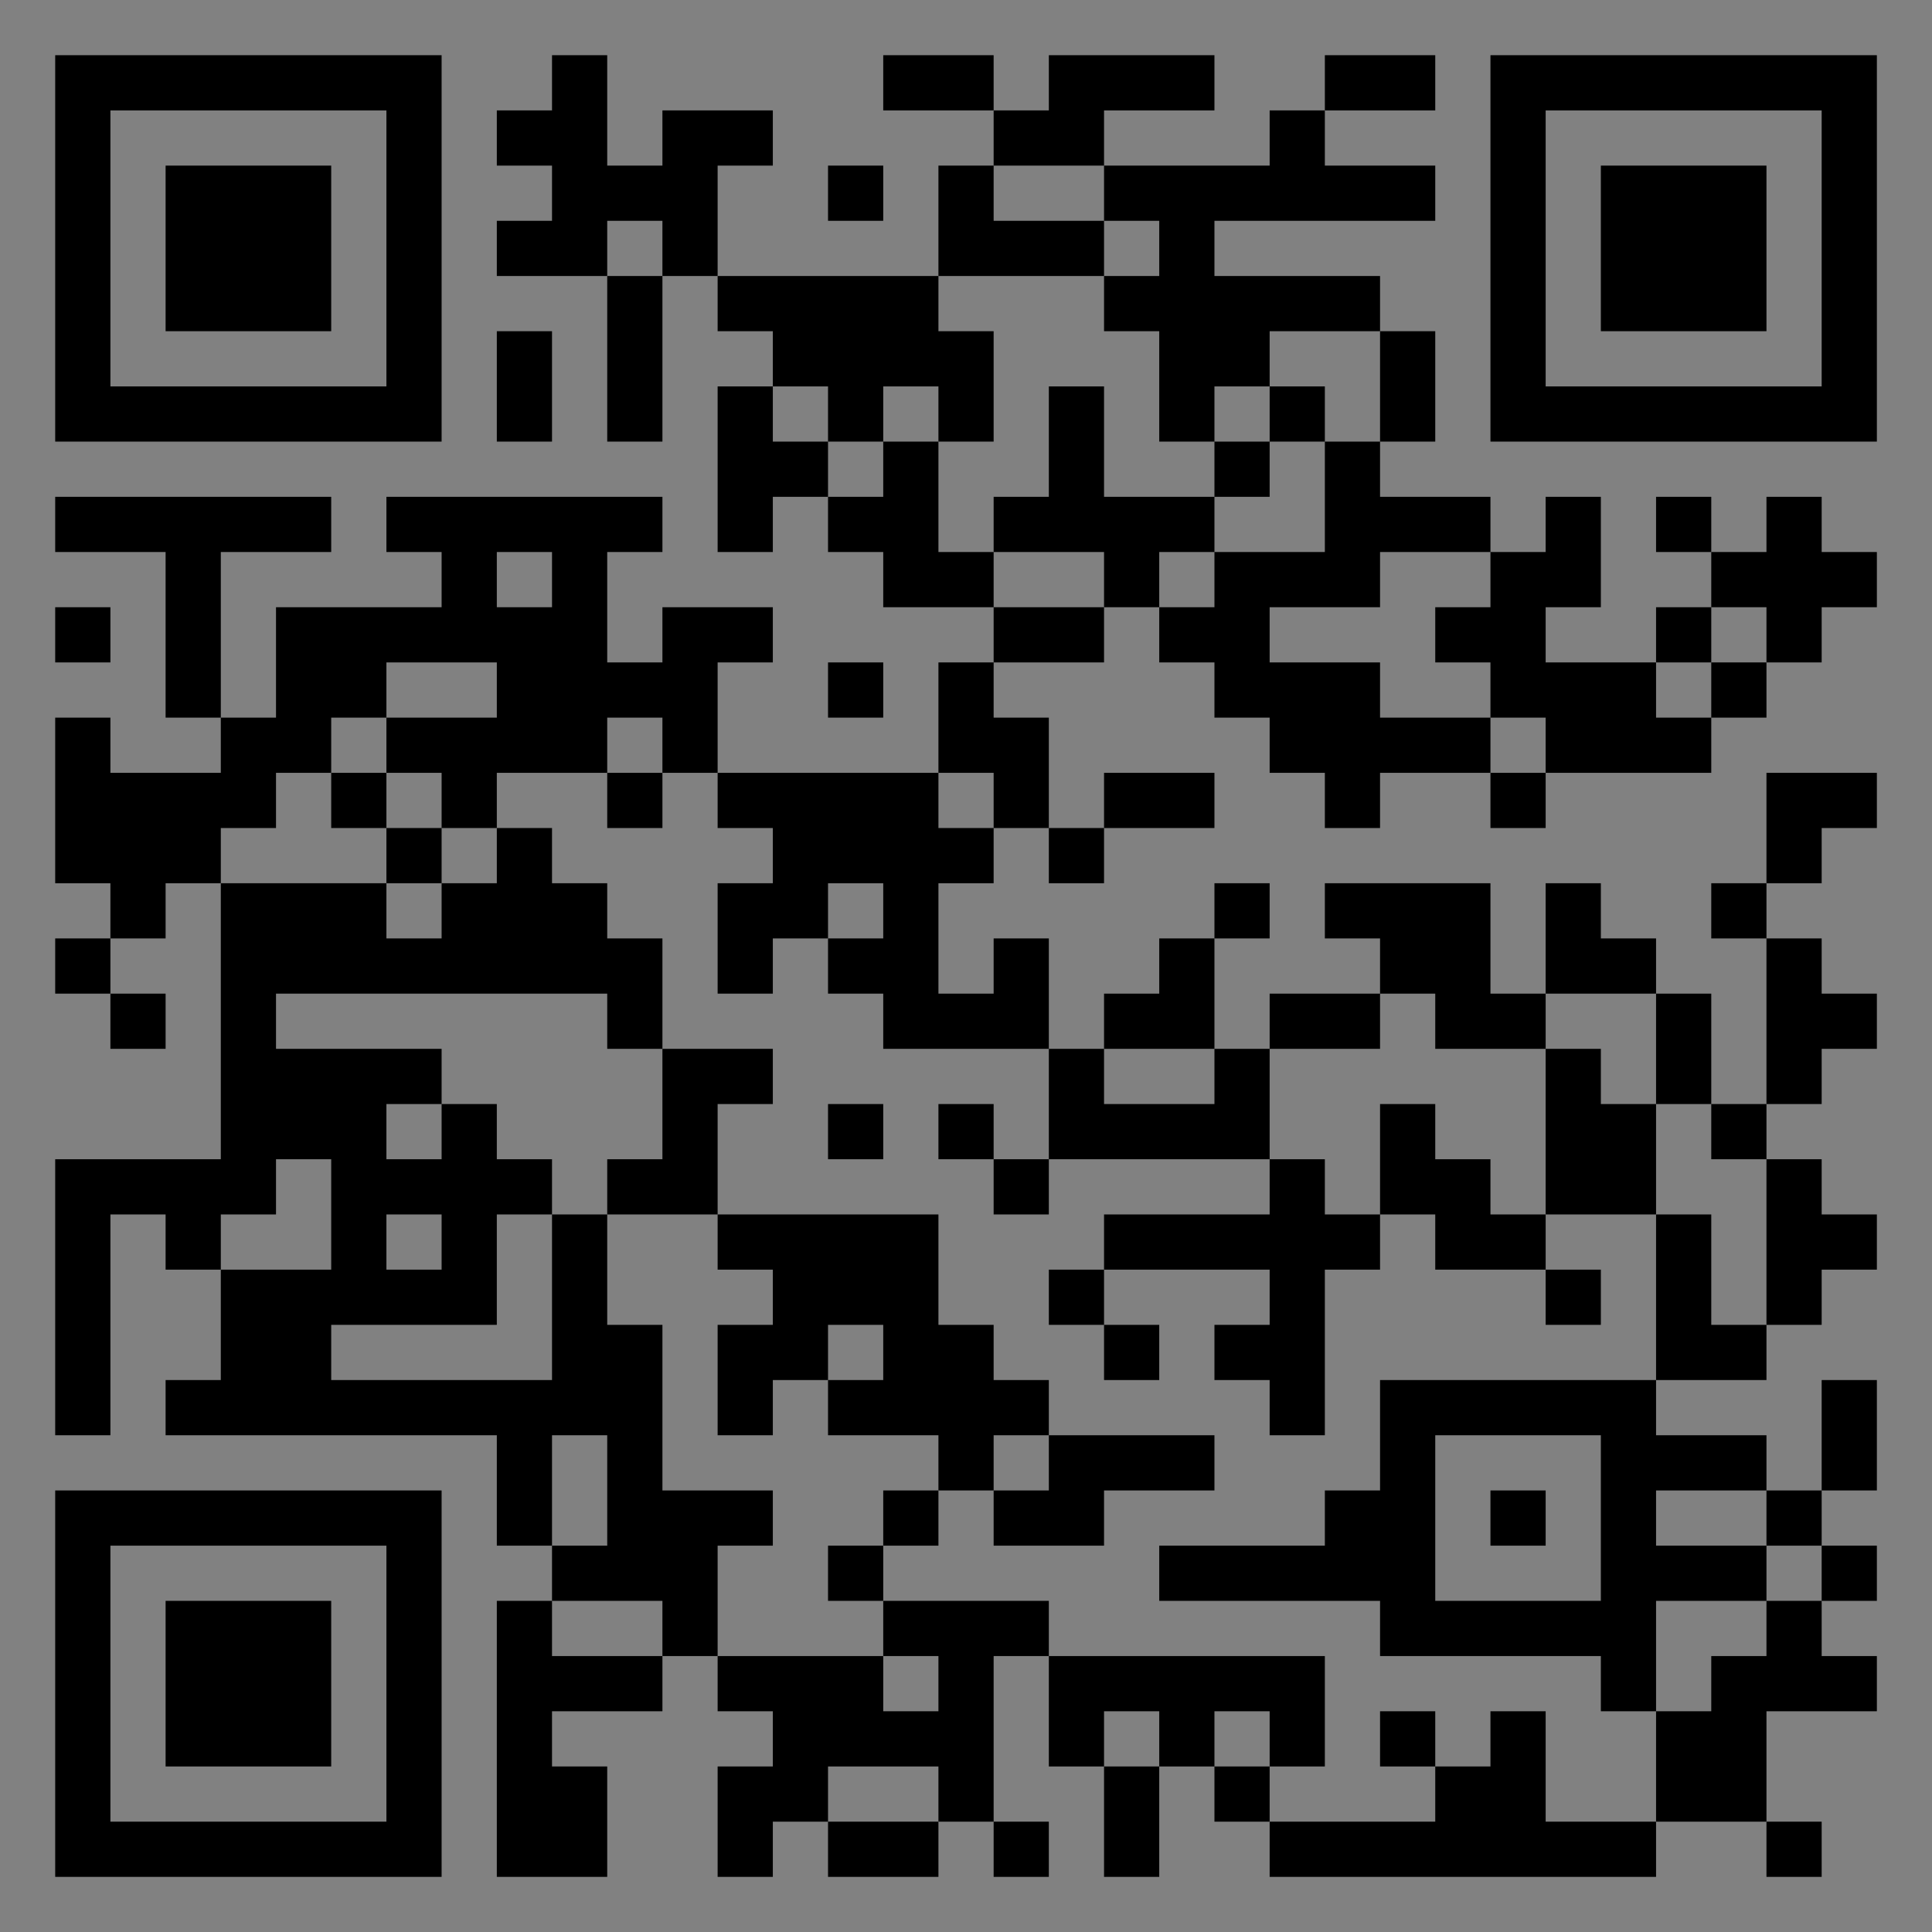 <?xml version="1.0" encoding="UTF-8"?>
<svg xmlns="http://www.w3.org/2000/svg" version="1.1" width="400" height="400" viewBox="0 0 400 400"><rect x="0" y="0" width="400" height="400" fill="#808080" stroke="none"/><rect x="0" y="0" width="400" height="400" fill="#ffffff" fill-opacity="0.01"/><g transform="scale(11.429)"><g transform="translate(1.000,1.000)"><path fill-rule="evenodd" d="M9 0L9 1L8 1L8 2L9 2L9 3L8 3L8 4L10 4L10 7L11 7L11 4L12 4L12 5L13 5L13 6L12 6L12 9L13 9L13 8L14 8L14 9L15 9L15 10L17 10L17 11L16 11L16 13L12 13L12 11L13 11L13 10L11 10L11 11L10 11L10 9L11 9L11 8L6 8L6 9L7 9L7 10L4 10L4 12L3 12L3 9L5 9L5 8L0 8L0 9L2 9L2 12L3 12L3 13L1 13L1 12L0 12L0 15L1 15L1 16L0 16L0 17L1 17L1 18L2 18L2 17L1 17L1 16L2 16L2 15L3 15L3 20L0 20L0 25L1 25L1 21L2 21L2 22L3 22L3 24L2 24L2 25L8 25L8 27L9 27L9 28L8 28L8 33L10 33L10 31L9 31L9 30L11 30L11 29L12 29L12 30L13 30L13 31L12 31L12 33L13 33L13 32L14 32L14 33L16 33L16 32L17 32L17 33L18 33L18 32L17 32L17 29L18 29L18 31L19 31L19 33L20 33L20 31L21 31L21 32L22 32L22 33L29 33L29 32L31 32L31 33L32 33L32 32L31 32L31 30L33 30L33 29L32 29L32 28L33 28L33 27L32 27L32 26L33 26L33 24L32 24L32 26L31 26L31 25L29 25L29 24L31 24L31 23L32 23L32 22L33 22L33 21L32 21L32 20L31 20L31 19L32 19L32 18L33 18L33 17L32 17L32 16L31 16L31 15L32 15L32 14L33 14L33 13L31 13L31 15L30 15L30 16L31 16L31 19L30 19L30 17L29 17L29 16L28 16L28 15L27 15L27 17L26 17L26 15L23 15L23 16L24 16L24 17L22 17L22 18L21 18L21 16L22 16L22 15L21 15L21 16L20 16L20 17L19 17L19 18L18 18L18 16L17 16L17 17L16 17L16 15L17 15L17 14L18 14L18 15L19 15L19 14L21 14L21 13L19 13L19 14L18 14L18 12L17 12L17 11L19 11L19 10L20 10L20 11L21 11L21 12L22 12L22 13L23 13L23 14L24 14L24 13L26 13L26 14L27 14L27 13L30 13L30 12L31 12L31 11L32 11L32 10L33 10L33 9L32 9L32 8L31 8L31 9L30 9L30 8L29 8L29 9L30 9L30 10L29 10L29 11L27 11L27 10L28 10L28 8L27 8L27 9L26 9L26 8L24 8L24 7L25 7L25 5L24 5L24 4L21 4L21 3L25 3L25 2L23 2L23 1L25 1L25 0L23 0L23 1L22 1L22 2L19 2L19 1L21 1L21 0L18 0L18 1L17 1L17 0L15 0L15 1L17 1L17 2L16 2L16 4L12 4L12 2L13 2L13 1L11 1L11 2L10 2L10 0ZM14 2L14 3L15 3L15 2ZM17 2L17 3L19 3L19 4L16 4L16 5L17 5L17 7L16 7L16 6L15 6L15 7L14 7L14 6L13 6L13 7L14 7L14 8L15 8L15 7L16 7L16 9L17 9L17 10L19 10L19 9L17 9L17 8L18 8L18 6L19 6L19 8L21 8L21 9L20 9L20 10L21 10L21 9L23 9L23 7L24 7L24 5L22 5L22 6L21 6L21 7L20 7L20 5L19 5L19 4L20 4L20 3L19 3L19 2ZM10 3L10 4L11 4L11 3ZM8 5L8 7L9 7L9 5ZM22 6L22 7L21 7L21 8L22 8L22 7L23 7L23 6ZM8 9L8 10L9 10L9 9ZM24 9L24 10L22 10L22 11L24 11L24 12L26 12L26 13L27 13L27 12L26 12L26 11L25 11L25 10L26 10L26 9ZM0 10L0 11L1 11L1 10ZM30 10L30 11L29 11L29 12L30 12L30 11L31 11L31 10ZM6 11L6 12L5 12L5 13L4 13L4 14L3 14L3 15L6 15L6 16L7 16L7 15L8 15L8 14L9 14L9 15L10 15L10 16L11 16L11 18L10 18L10 17L4 17L4 18L7 18L7 19L6 19L6 20L7 20L7 19L8 19L8 20L9 20L9 21L8 21L8 23L5 23L5 24L9 24L9 21L10 21L10 23L11 23L11 26L13 26L13 27L12 27L12 29L15 29L15 30L16 30L16 29L15 29L15 28L18 28L18 29L23 29L23 31L22 31L22 30L21 30L21 31L22 31L22 32L25 32L25 31L26 31L26 30L27 30L27 32L29 32L29 30L30 30L30 29L31 29L31 28L32 28L32 27L31 27L31 26L29 26L29 27L31 27L31 28L29 28L29 30L28 30L28 29L24 29L24 28L20 28L20 27L23 27L23 26L24 26L24 24L29 24L29 21L30 21L30 23L31 23L31 20L30 20L30 19L29 19L29 17L27 17L27 18L25 18L25 17L24 17L24 18L22 18L22 20L18 20L18 18L15 18L15 17L14 17L14 16L15 16L15 15L14 15L14 16L13 16L13 17L12 17L12 15L13 15L13 14L12 14L12 13L11 13L11 12L10 12L10 13L8 13L8 14L7 14L7 13L6 13L6 12L8 12L8 11ZM14 11L14 12L15 12L15 11ZM5 13L5 14L6 14L6 15L7 15L7 14L6 14L6 13ZM10 13L10 14L11 14L11 13ZM16 13L16 14L17 14L17 13ZM11 18L11 20L10 20L10 21L12 21L12 22L13 22L13 23L12 23L12 25L13 25L13 24L14 24L14 25L16 25L16 26L15 26L15 27L14 27L14 28L15 28L15 27L16 27L16 26L17 26L17 27L19 27L19 26L21 26L21 25L18 25L18 24L17 24L17 23L16 23L16 21L12 21L12 19L13 19L13 18ZM19 18L19 19L21 19L21 18ZM27 18L27 21L26 21L26 20L25 20L25 19L24 19L24 21L23 21L23 20L22 20L22 21L19 21L19 22L18 22L18 23L19 23L19 24L20 24L20 23L19 23L19 22L22 22L22 23L21 23L21 24L22 24L22 25L23 25L23 22L24 22L24 21L25 21L25 22L27 22L27 23L28 23L28 22L27 22L27 21L29 21L29 19L28 19L28 18ZM14 19L14 20L15 20L15 19ZM16 19L16 20L17 20L17 21L18 21L18 20L17 20L17 19ZM4 20L4 21L3 21L3 22L5 22L5 20ZM6 21L6 22L7 22L7 21ZM14 23L14 24L15 24L15 23ZM9 25L9 27L10 27L10 25ZM17 25L17 26L18 26L18 25ZM25 25L25 28L28 28L28 25ZM26 26L26 27L27 27L27 26ZM9 28L9 29L11 29L11 28ZM19 30L19 31L20 31L20 30ZM24 30L24 31L25 31L25 30ZM14 31L14 32L16 32L16 31ZM0 0L0 7L7 7L7 0ZM1 1L1 6L6 6L6 1ZM2 2L2 5L5 5L5 2ZM33 0L26 0L26 7L33 7ZM32 1L27 1L27 6L32 6ZM31 2L28 2L28 5L31 5ZM0 33L7 33L7 26L0 26ZM1 32L6 32L6 27L1 27ZM2 31L5 31L5 28L2 28Z" fill="#000000"/></g></g></svg>
